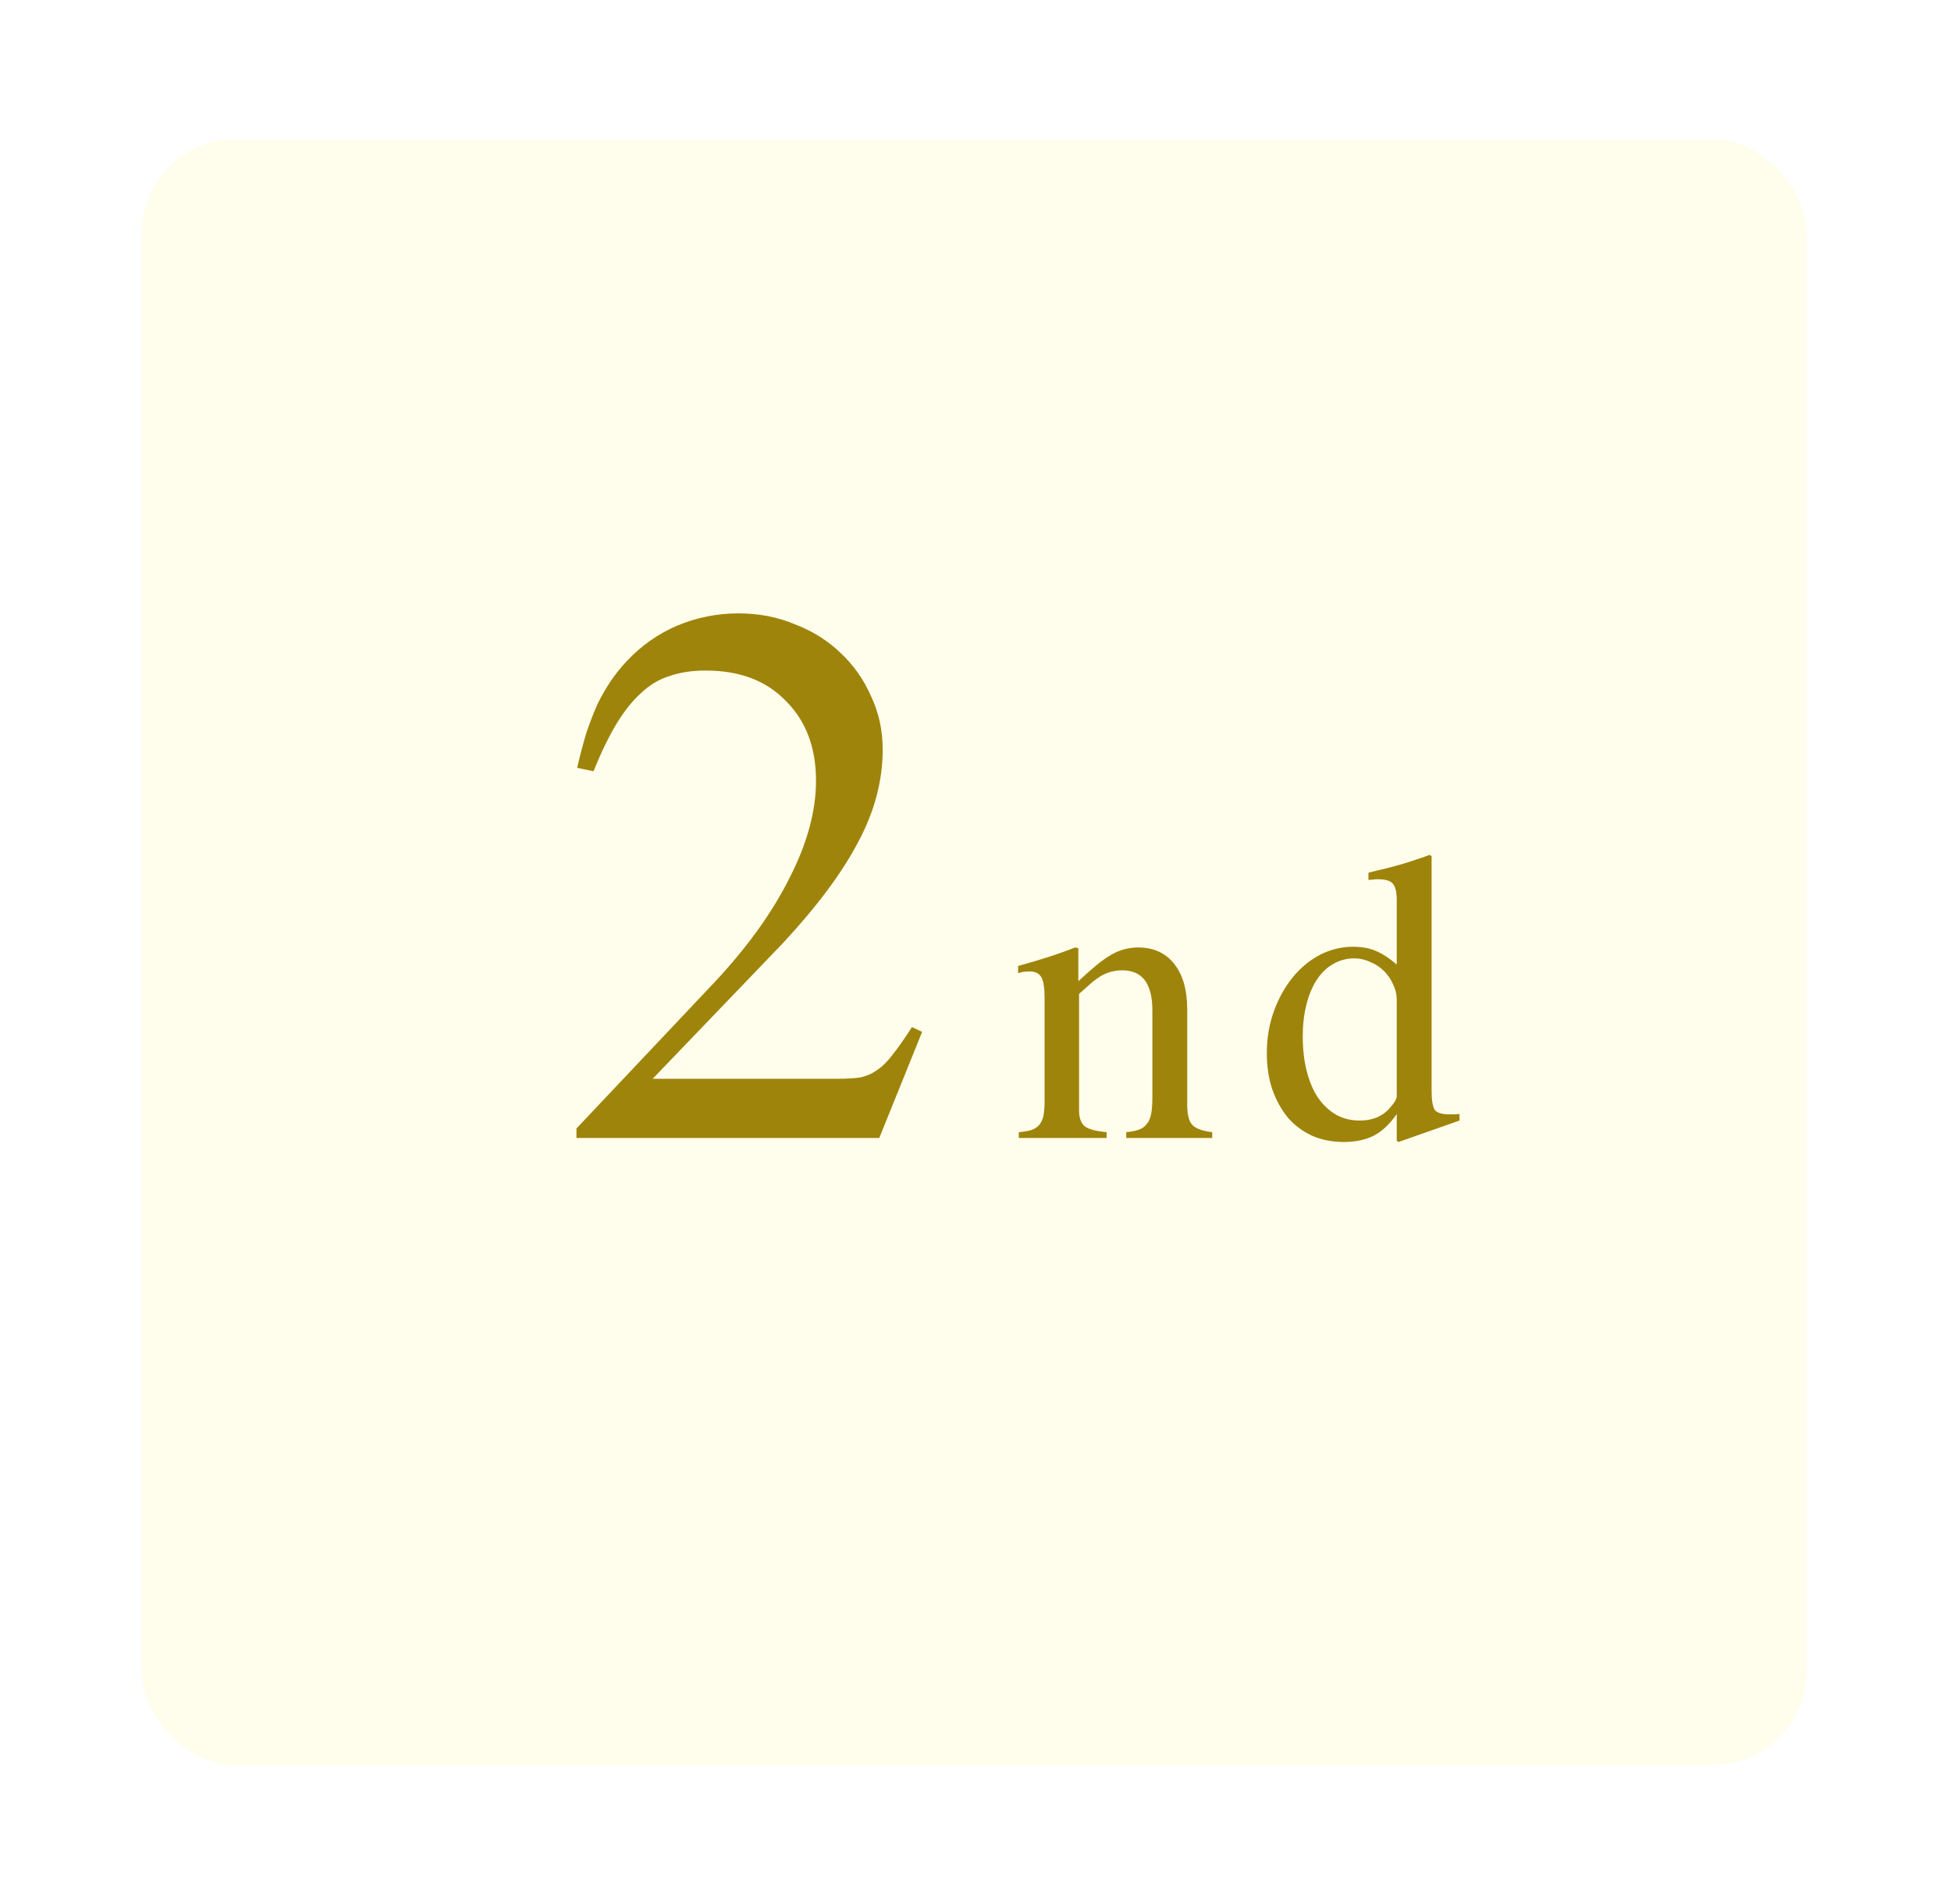 <svg width="84" height="82" viewBox="0 0 84 82" fill="none" xmlns="http://www.w3.org/2000/svg">
<g filter="url(#filter0_d_308_275)">
<rect x="4.112" y="4" width="73.66" height="72" rx="5" fill="#FFFEEC"/>
<rect x="4.612" y="4.5" width="72.66" height="71" rx="4.5" stroke="white"/>
</g>
<path d="M37.857 49H24.82V48.59L30.767 42.291C32.174 40.787 33.248 39.293 33.99 37.809C34.752 36.324 35.133 34.928 35.133 33.619C35.133 32.193 34.703 31.051 33.844 30.191C33.004 29.312 31.851 28.873 30.387 28.873C29.801 28.873 29.283 28.951 28.834 29.107C28.385 29.244 27.974 29.488 27.603 29.84C27.232 30.172 26.881 30.611 26.549 31.158C26.217 31.705 25.885 32.389 25.553 33.209L24.849 33.062C24.986 32.477 25.123 31.959 25.26 31.51C25.416 31.061 25.572 30.66 25.728 30.309C25.904 29.957 26.09 29.635 26.285 29.342C26.48 29.049 26.715 28.756 26.988 28.463C27.613 27.799 28.336 27.291 29.156 26.939C29.996 26.588 30.875 26.412 31.793 26.412C32.672 26.412 33.482 26.568 34.224 26.881C34.986 27.174 35.641 27.584 36.187 28.111C36.754 28.639 37.193 29.264 37.506 29.986C37.838 30.689 38.004 31.451 38.004 32.272C38.004 33.619 37.652 34.947 36.949 36.256C36.266 37.565 35.191 39.01 33.726 40.592L28.101 46.451H36.07C36.441 46.451 36.764 46.432 37.037 46.393C37.31 46.334 37.555 46.227 37.769 46.07C38.004 45.914 38.228 45.69 38.443 45.397C38.678 45.103 38.951 44.713 39.264 44.225L39.703 44.43L37.857 49ZM43.834 41.594C44.323 41.458 44.745 41.333 45.099 41.219C45.464 41.104 45.86 40.964 46.287 40.797L46.428 40.828V42.25C46.73 41.969 46.995 41.734 47.224 41.547C47.454 41.359 47.662 41.214 47.849 41.109C48.047 40.995 48.235 40.917 48.412 40.875C48.599 40.823 48.797 40.797 49.006 40.797C49.662 40.797 50.178 41.031 50.553 41.5C50.928 41.969 51.115 42.625 51.115 43.469V47.562C51.115 47.99 51.188 48.281 51.334 48.438C51.48 48.594 51.766 48.698 52.193 48.75V49H48.49V48.75C48.709 48.729 48.891 48.693 49.037 48.641C49.183 48.589 49.297 48.505 49.381 48.391C49.474 48.276 49.537 48.125 49.568 47.938C49.599 47.75 49.615 47.516 49.615 47.234V43.5C49.615 42.354 49.183 41.781 48.318 41.781C48.172 41.781 48.032 41.797 47.896 41.828C47.761 41.859 47.62 41.911 47.474 41.984C47.339 42.057 47.188 42.161 47.021 42.297C46.865 42.432 46.678 42.599 46.459 42.797V47.812C46.459 48.135 46.542 48.365 46.709 48.5C46.876 48.625 47.188 48.708 47.646 48.75V49H43.865V48.75C44.094 48.729 44.277 48.698 44.412 48.656C44.558 48.604 44.672 48.526 44.756 48.422C44.839 48.318 44.896 48.188 44.928 48.031C44.959 47.865 44.974 47.656 44.974 47.406V42.969C44.974 42.531 44.928 42.234 44.834 42.078C44.74 41.911 44.568 41.828 44.318 41.828C44.131 41.828 43.969 41.854 43.834 41.906V41.594ZM60.137 49.125V47.969C59.835 48.406 59.502 48.719 59.137 48.906C58.783 49.083 58.356 49.172 57.856 49.172C57.356 49.172 56.903 49.083 56.496 48.906C56.09 48.719 55.741 48.458 55.45 48.125C55.168 47.781 54.944 47.375 54.778 46.906C54.621 46.438 54.543 45.917 54.543 45.344C54.543 44.708 54.642 44.115 54.84 43.562C55.038 43.01 55.304 42.526 55.637 42.109C55.97 41.693 56.361 41.365 56.809 41.125C57.267 40.885 57.752 40.766 58.262 40.766C58.627 40.766 58.944 40.823 59.215 40.938C59.486 41.042 59.793 41.24 60.137 41.531V38.781C60.137 38.417 60.08 38.172 59.965 38.047C59.861 37.922 59.642 37.859 59.309 37.859C59.236 37.859 59.168 37.865 59.106 37.875C59.054 37.875 58.991 37.88 58.918 37.891V37.578C59.2 37.505 59.455 37.443 59.684 37.391C59.913 37.328 60.127 37.271 60.325 37.219C60.533 37.156 60.731 37.094 60.918 37.031C61.116 36.969 61.325 36.896 61.543 36.812L61.637 36.859V46.969C61.637 47.385 61.684 47.661 61.778 47.797C61.882 47.922 62.095 47.984 62.418 47.984C62.47 47.984 62.533 47.984 62.606 47.984C62.689 47.974 62.767 47.969 62.84 47.969V48.25L60.215 49.172L60.137 49.125ZM60.137 43.047C60.137 42.818 60.085 42.599 59.981 42.391C59.887 42.172 59.757 41.979 59.59 41.812C59.423 41.646 59.225 41.516 58.996 41.422C58.778 41.318 58.548 41.266 58.309 41.266C57.975 41.266 57.668 41.349 57.387 41.516C57.116 41.672 56.882 41.901 56.684 42.203C56.496 42.495 56.35 42.849 56.246 43.266C56.142 43.672 56.09 44.125 56.09 44.625C56.09 45.177 56.147 45.677 56.262 46.125C56.377 46.573 56.538 46.953 56.746 47.266C56.965 47.578 57.225 47.823 57.528 48C57.83 48.167 58.168 48.25 58.543 48.25C59.106 48.25 59.543 48.062 59.856 47.688C60.043 47.479 60.137 47.312 60.137 47.188V43.047Z" fill="#9F840B"/>
<defs>
<filter id="filter0_d_308_275" x="0.112" y="0" width="83.66" height="82" filterUnits="userSpaceOnUse" color-interpolation-filters="sRGB">
<feFlood flood-opacity="0" result="BackgroundImageFix"/>
<feColorMatrix in="SourceAlpha" type="matrix" values="0 0 0 0 0 0 0 0 0 0 0 0 0 0 0 0 0 0 127 0" result="hardAlpha"/>
<feOffset dx="1" dy="1"/>
<feGaussianBlur stdDeviation="2.5"/>
<feComposite in2="hardAlpha" operator="out"/>
<feColorMatrix type="matrix" values="0 0 0 0 0 0 0 0 0 0 0 0 0 0 0 0 0 0 0.15 0"/>
<feBlend mode="normal" in2="BackgroundImageFix" result="effect1_dropShadow_308_275"/>
<feBlend mode="normal" in="SourceGraphic" in2="effect1_dropShadow_308_275" result="shape"/>
</filter>
</defs>
</svg>
